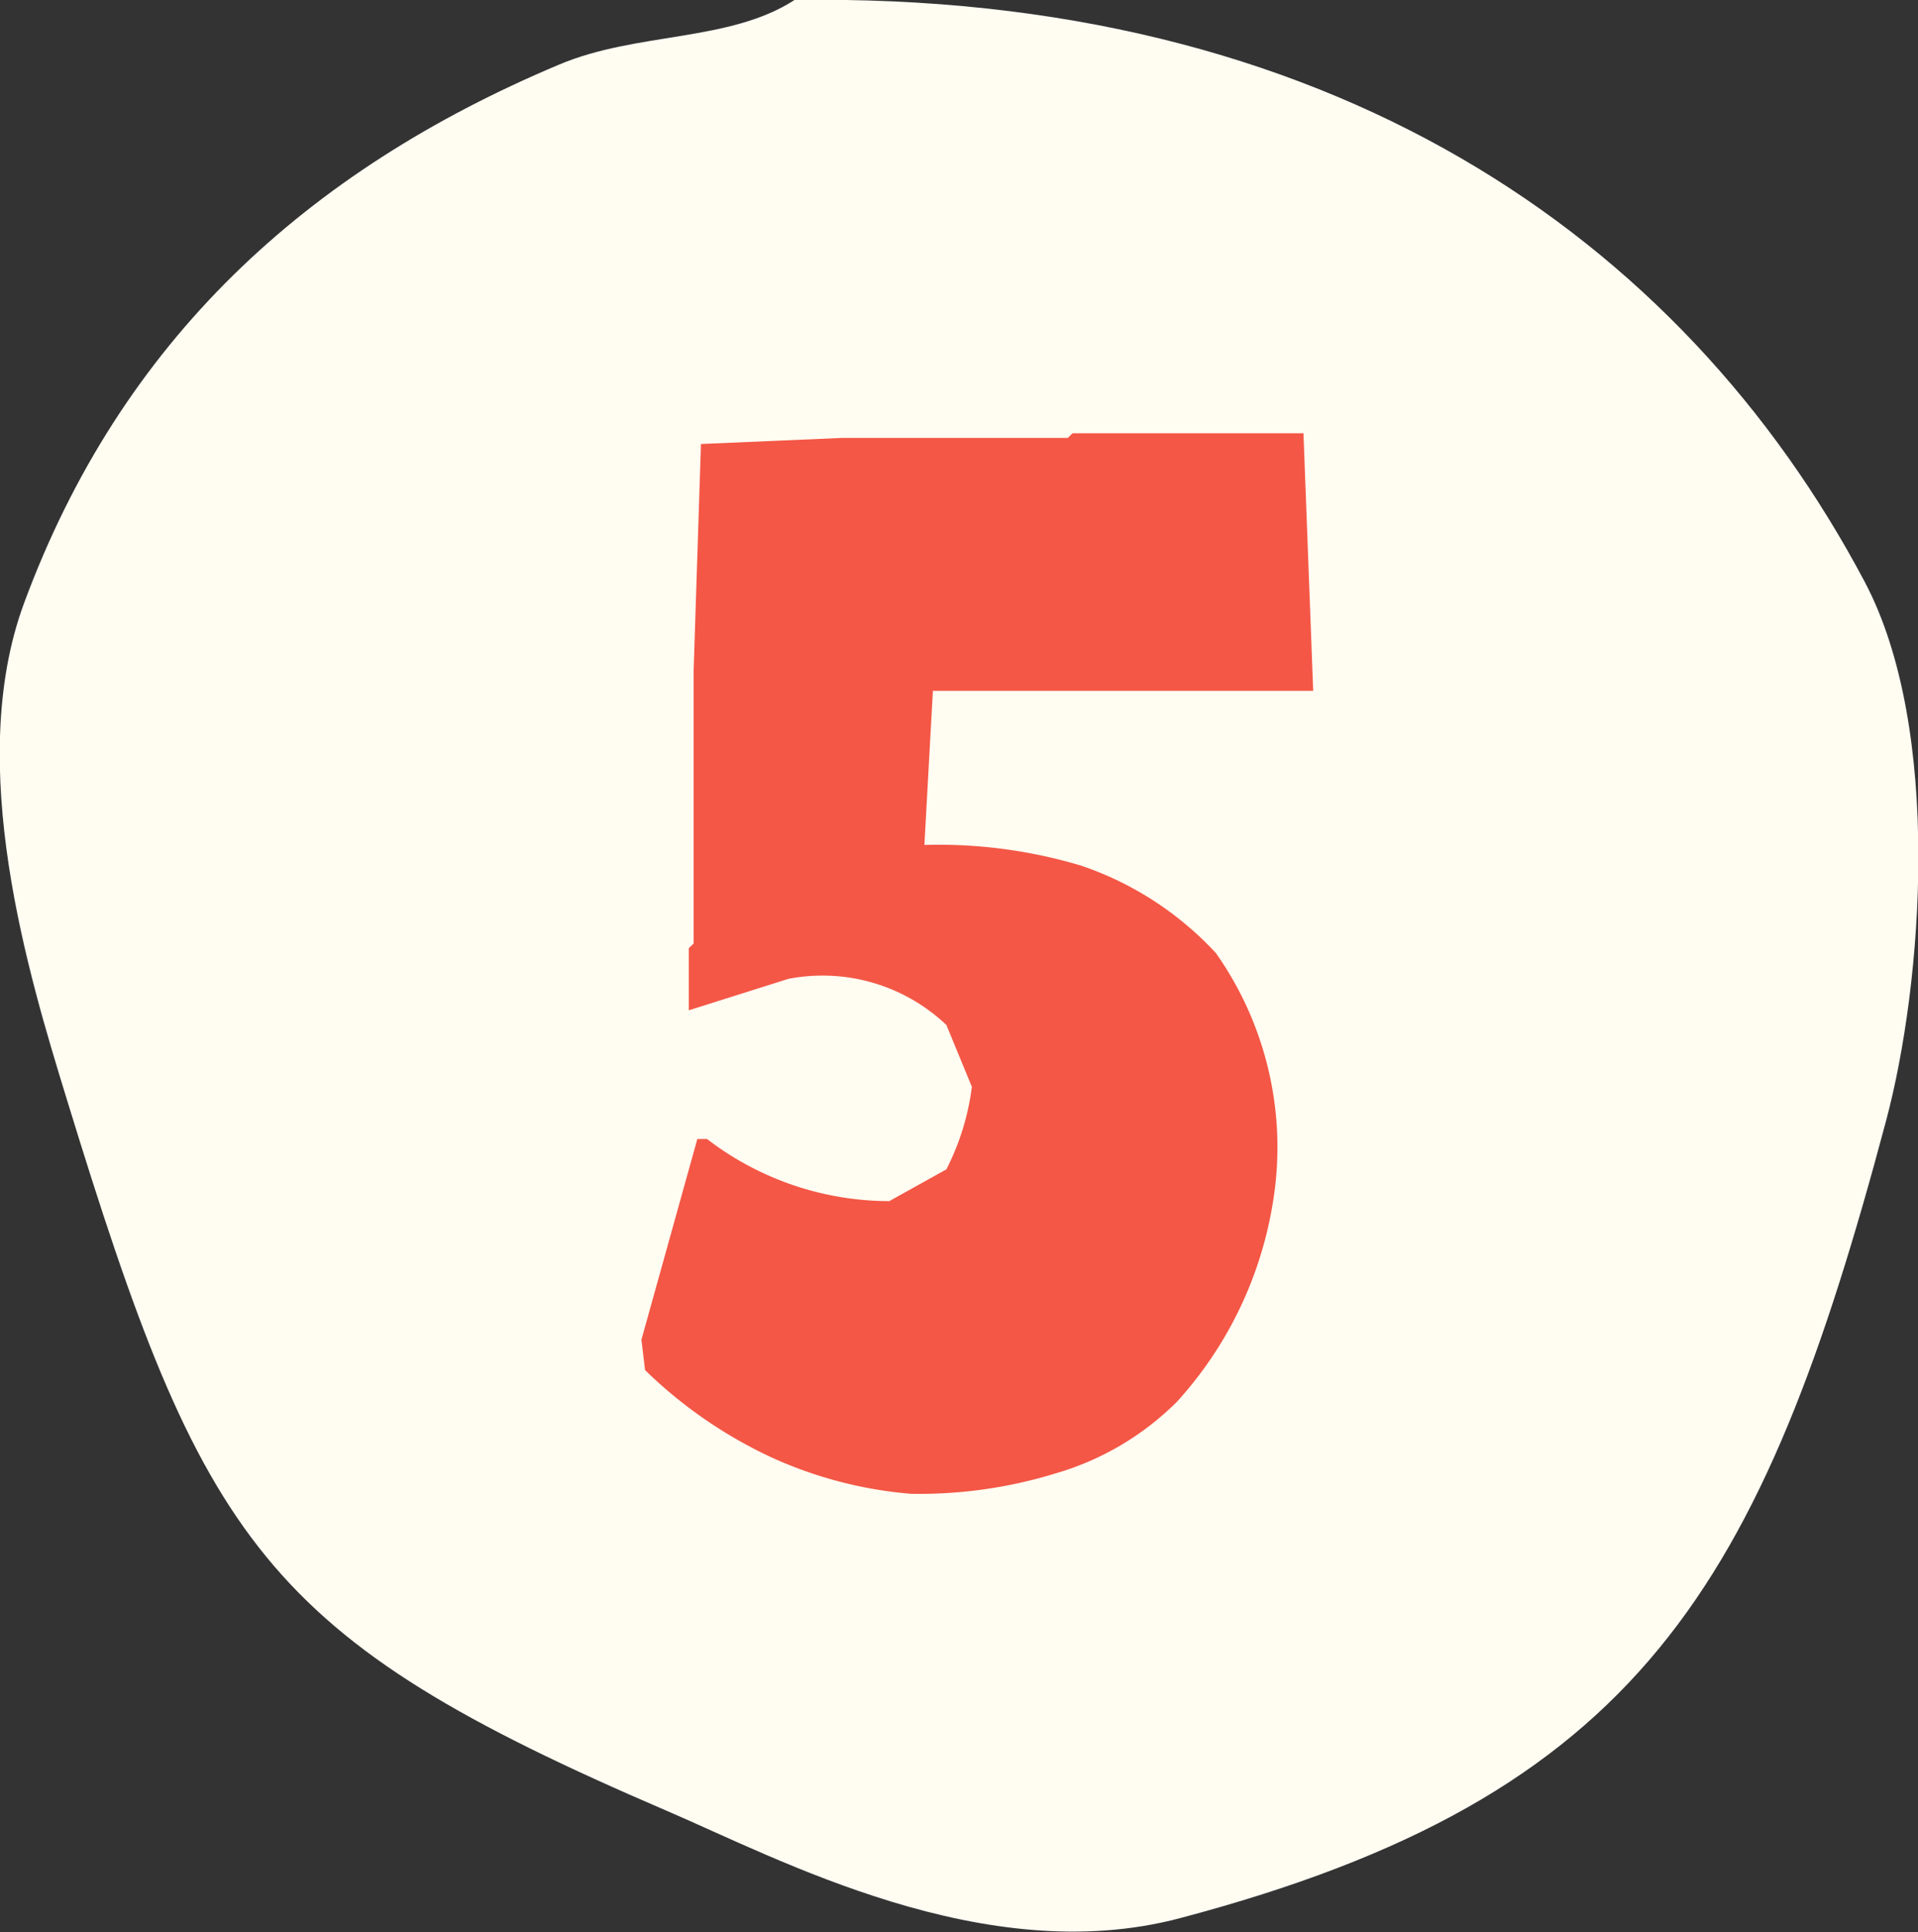 <svg id="num_kos01.svg" xmlns="http://www.w3.org/2000/svg" width="69.469" height="69.97" viewBox="0 0 69.469 69.97">
  <rect x="0" y="0" width="69.469" height="69.97" fill="#333333" stroke="none"/>
  <defs>
    <style>
      .cls-1 {
        fill: #fffcf2;
      }

      .cls-1, .cls-2 {
        fill-rule: evenodd;
      }

      .cls-2 {
        fill: #f45746;
      }
    </style>
  </defs>
  <path id="シェイプ_4" data-name="シェイプ 4" class="cls-1" d="M950.089,2364.03c19.292-.3,32.119,8.53,38.761,21.07,2.826,5.34,2.1,14.56.775,19.52-4.5,16.89-8.935,24.48-25.582,28.88-7.066,1.87-14.523-2.15-18.606-3.9-14.619-6.28-16.761-9.64-21.706-25.76-1.381-4.5-3.708-12.11-1.55-17.96,3.519-9.53,10.246-15.67,19.38-19.51C944.375,2365.18,947.725,2365.56,950.089,2364.03Z" transform="translate(-921.312 -2364.03)"/>
  <path id="_5_のコピー" data-name="5 のコピー" class="cls-2" d="M954.31,2418.13a16.8,16.8,0,0,0,5.236-.74,10.265,10.265,0,0,0,4.4-2.6,14.04,14.04,0,0,0,3.477-7.26,12.207,12.207,0,0,0-2.069-8.98,11.8,11.8,0,0,0-4.884-3.17,17.979,17.979,0,0,0-5.677-.75l0.308-5.58h13.774l-0.352-9.33h-8.362l-0.176.17H951.8l-5.1.22-0.265,8.19v9.9l-0.176.17v2.25l3.609-1.14a6.518,6.518,0,0,1,5.721,1.67l0.924,2.24a9.073,9.073,0,0,1-.924,2.99l-2.068,1.15a10.856,10.856,0,0,1-6.6-2.25h-0.352l-2.025,7.27,0.132,1.1a16.552,16.552,0,0,0,4.577,3.16A15.163,15.163,0,0,0,954.31,2418.13Z" transform="translate(-921.312 -2364.03)"/>
</svg>
